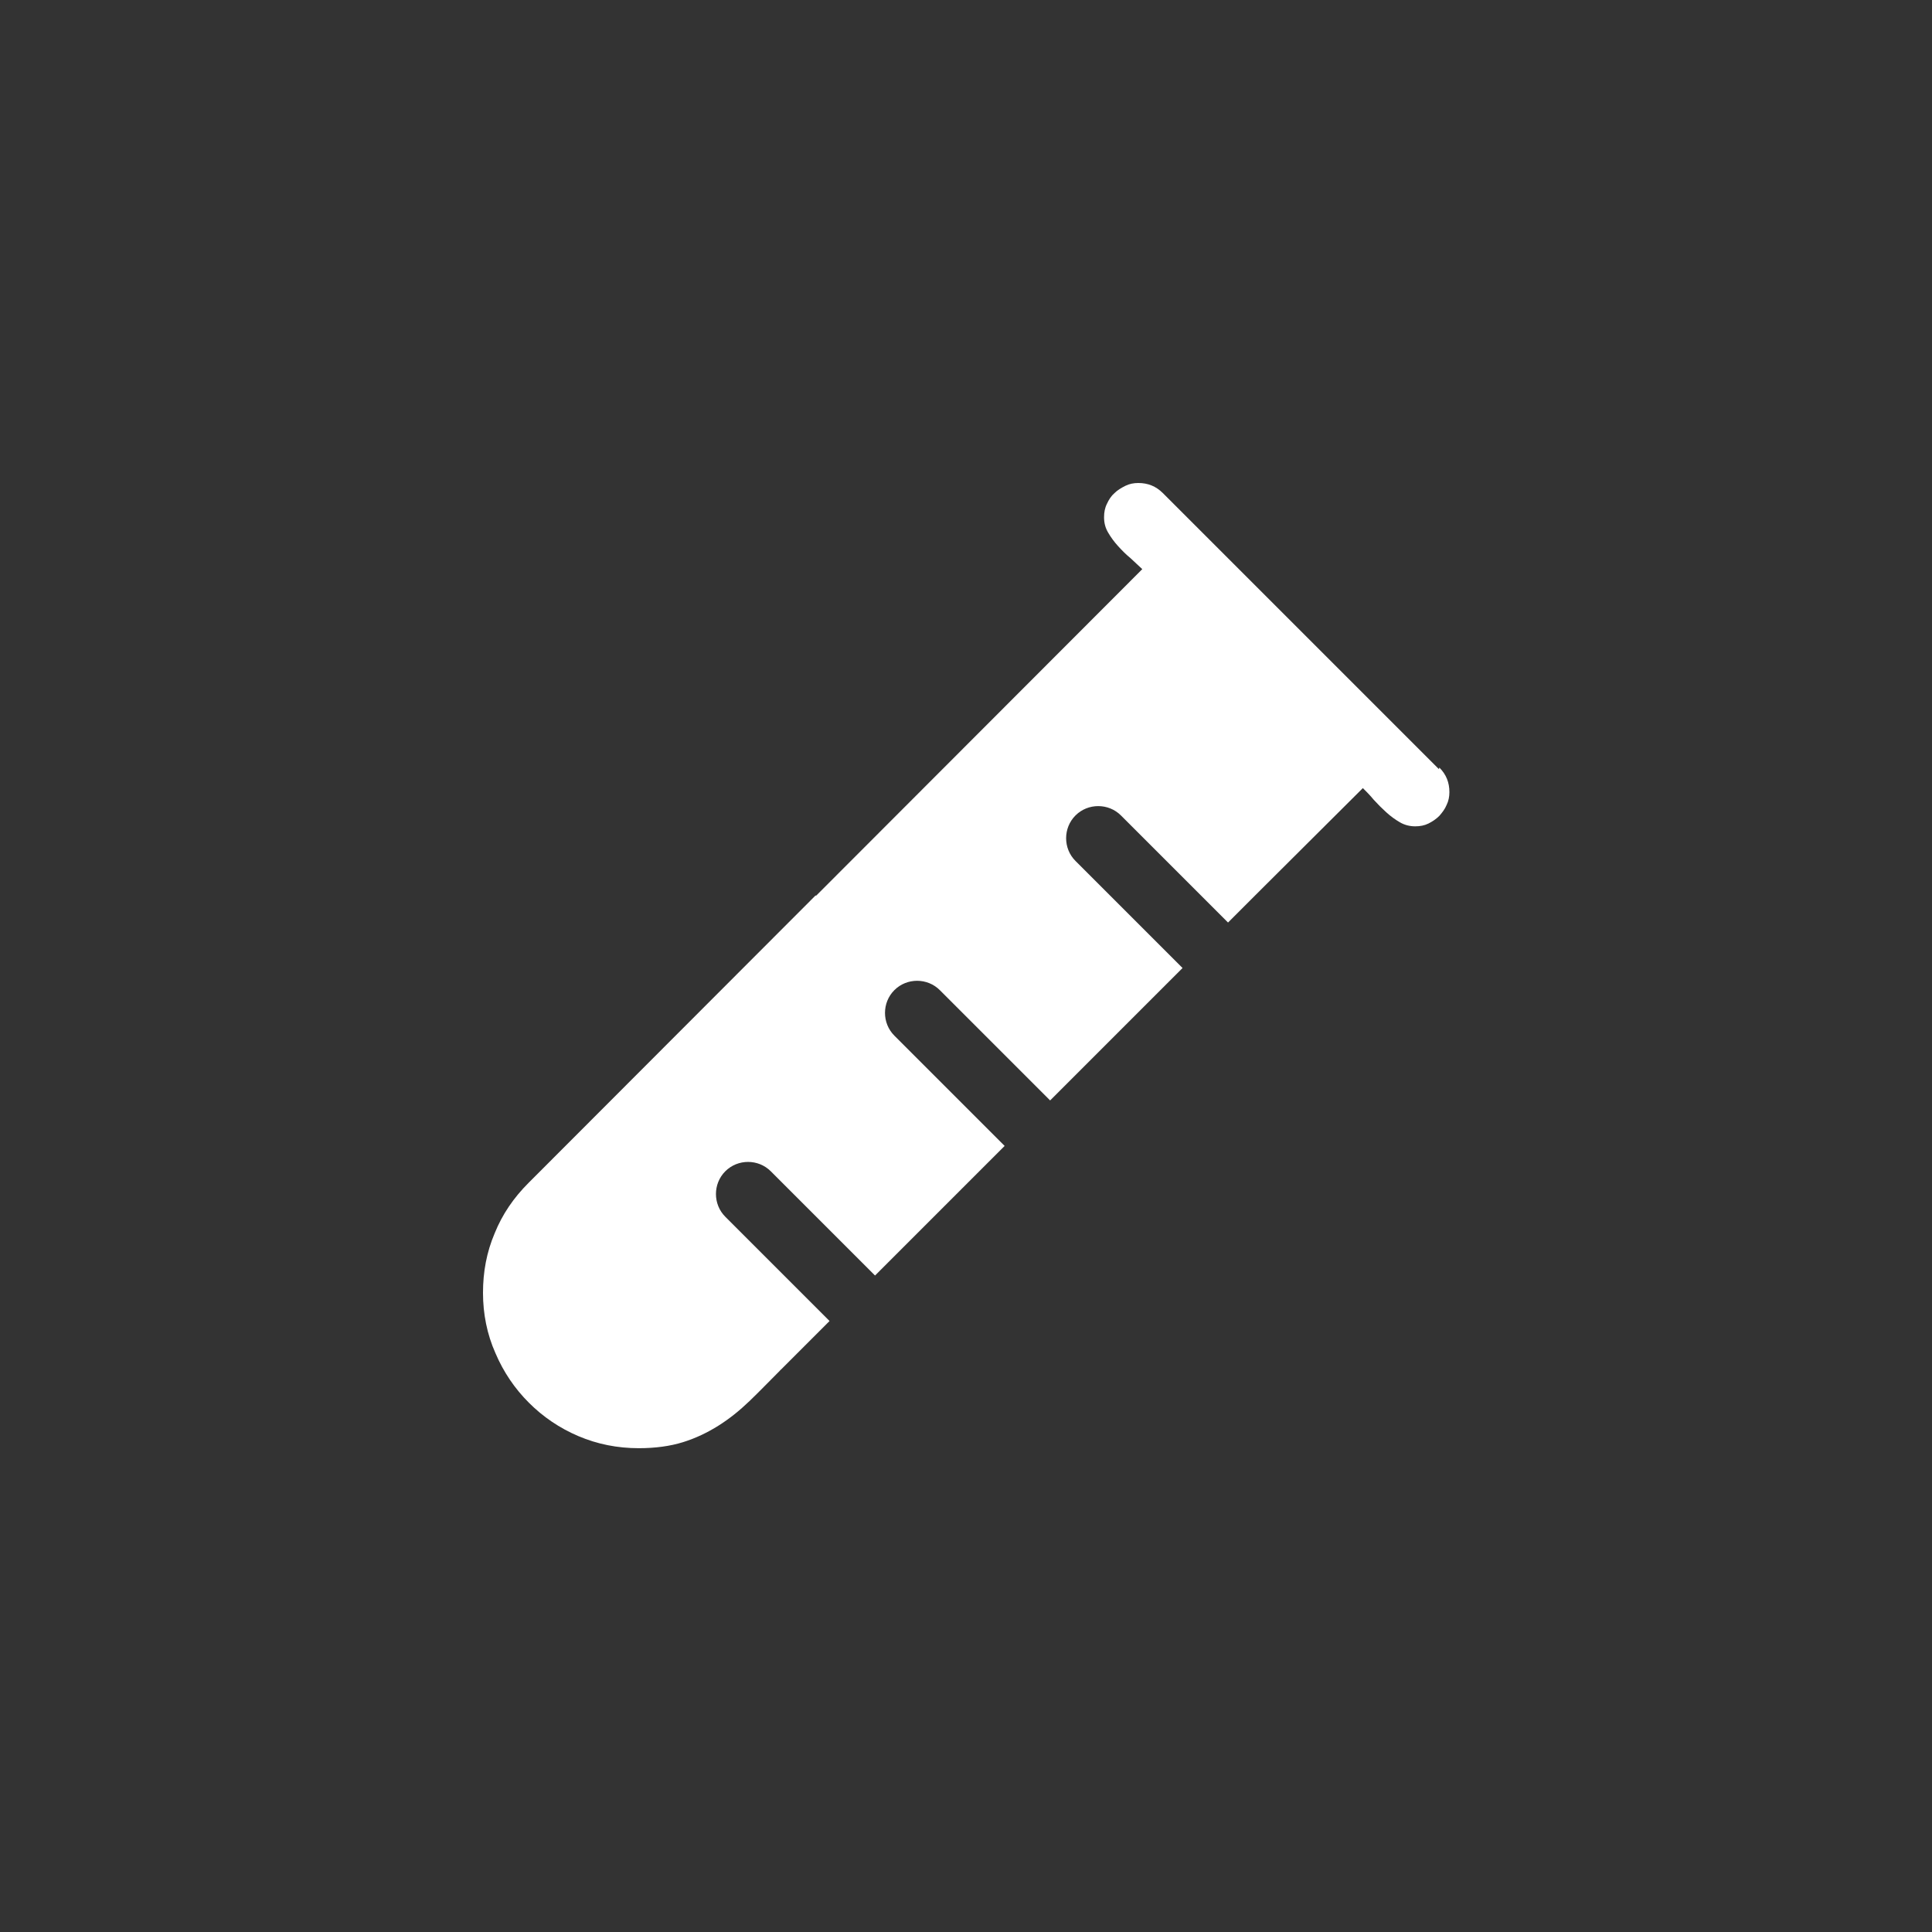 <?xml version="1.0" encoding="UTF-8"?>
<svg id="Solid" xmlns="http://www.w3.org/2000/svg" viewBox="0 0 48 48">
  <rect x="0" y="0" width="48" height="48" fill="#333333" stroke="none"/>
  <defs>
    <style>
      .cls-1 {
        fill: #fff;
      }
    </style>
  </defs>
  <path class="cls-1" d="M35.75,19.11l-6.86-6.86c-.17-.17-.37-.25-.61-.25-.11,0-.22.02-.32.07-.1.05-.2.11-.27.18-.08.07-.14.16-.19.27-.05.1-.07.21-.07.33,0,.14.03.26.1.38.07.12.15.23.25.34.1.11.2.21.31.3.11.1.2.19.29.27l-8.1,8.11h-.02s-7.13,7.14-7.13,7.14c-.37.37-.65.78-.84,1.25-.2.47-.29.96-.29,1.48s.1,1.03.31,1.5c.2.47.48.88.83,1.23.35.35.76.63,1.23.83.47.2.97.3,1.5.3.41,0,.78-.05,1.1-.15.32-.1.61-.24.88-.41.27-.17.52-.37.77-.61.24-.23.49-.49.76-.76,0,0,.01-.02.02-.02l1.21-1.21-2.59-2.59c-.31-.31-.31-.82,0-1.13.31-.31.82-.31,1.13,0l2.59,2.59,3.22-3.22-2.74-2.74c-.31-.31-.31-.82,0-1.13.31-.31.82-.31,1.13,0l2.74,2.74,3.29-3.29-2.66-2.66c-.31-.31-.31-.82,0-1.13.31-.31.82-.31,1.13,0l2.66,2.66.15-.15.53-.53h0s0,0,0,0l2.67-2.66c.09.09.18.18.27.29.1.11.2.21.31.31.11.1.22.18.34.25.12.07.25.1.38.1.12,0,.23-.02.33-.07.1-.05.19-.11.27-.19.07-.08.14-.17.18-.27.05-.1.07-.21.07-.32,0-.24-.08-.44-.25-.61Z"/>
</svg>